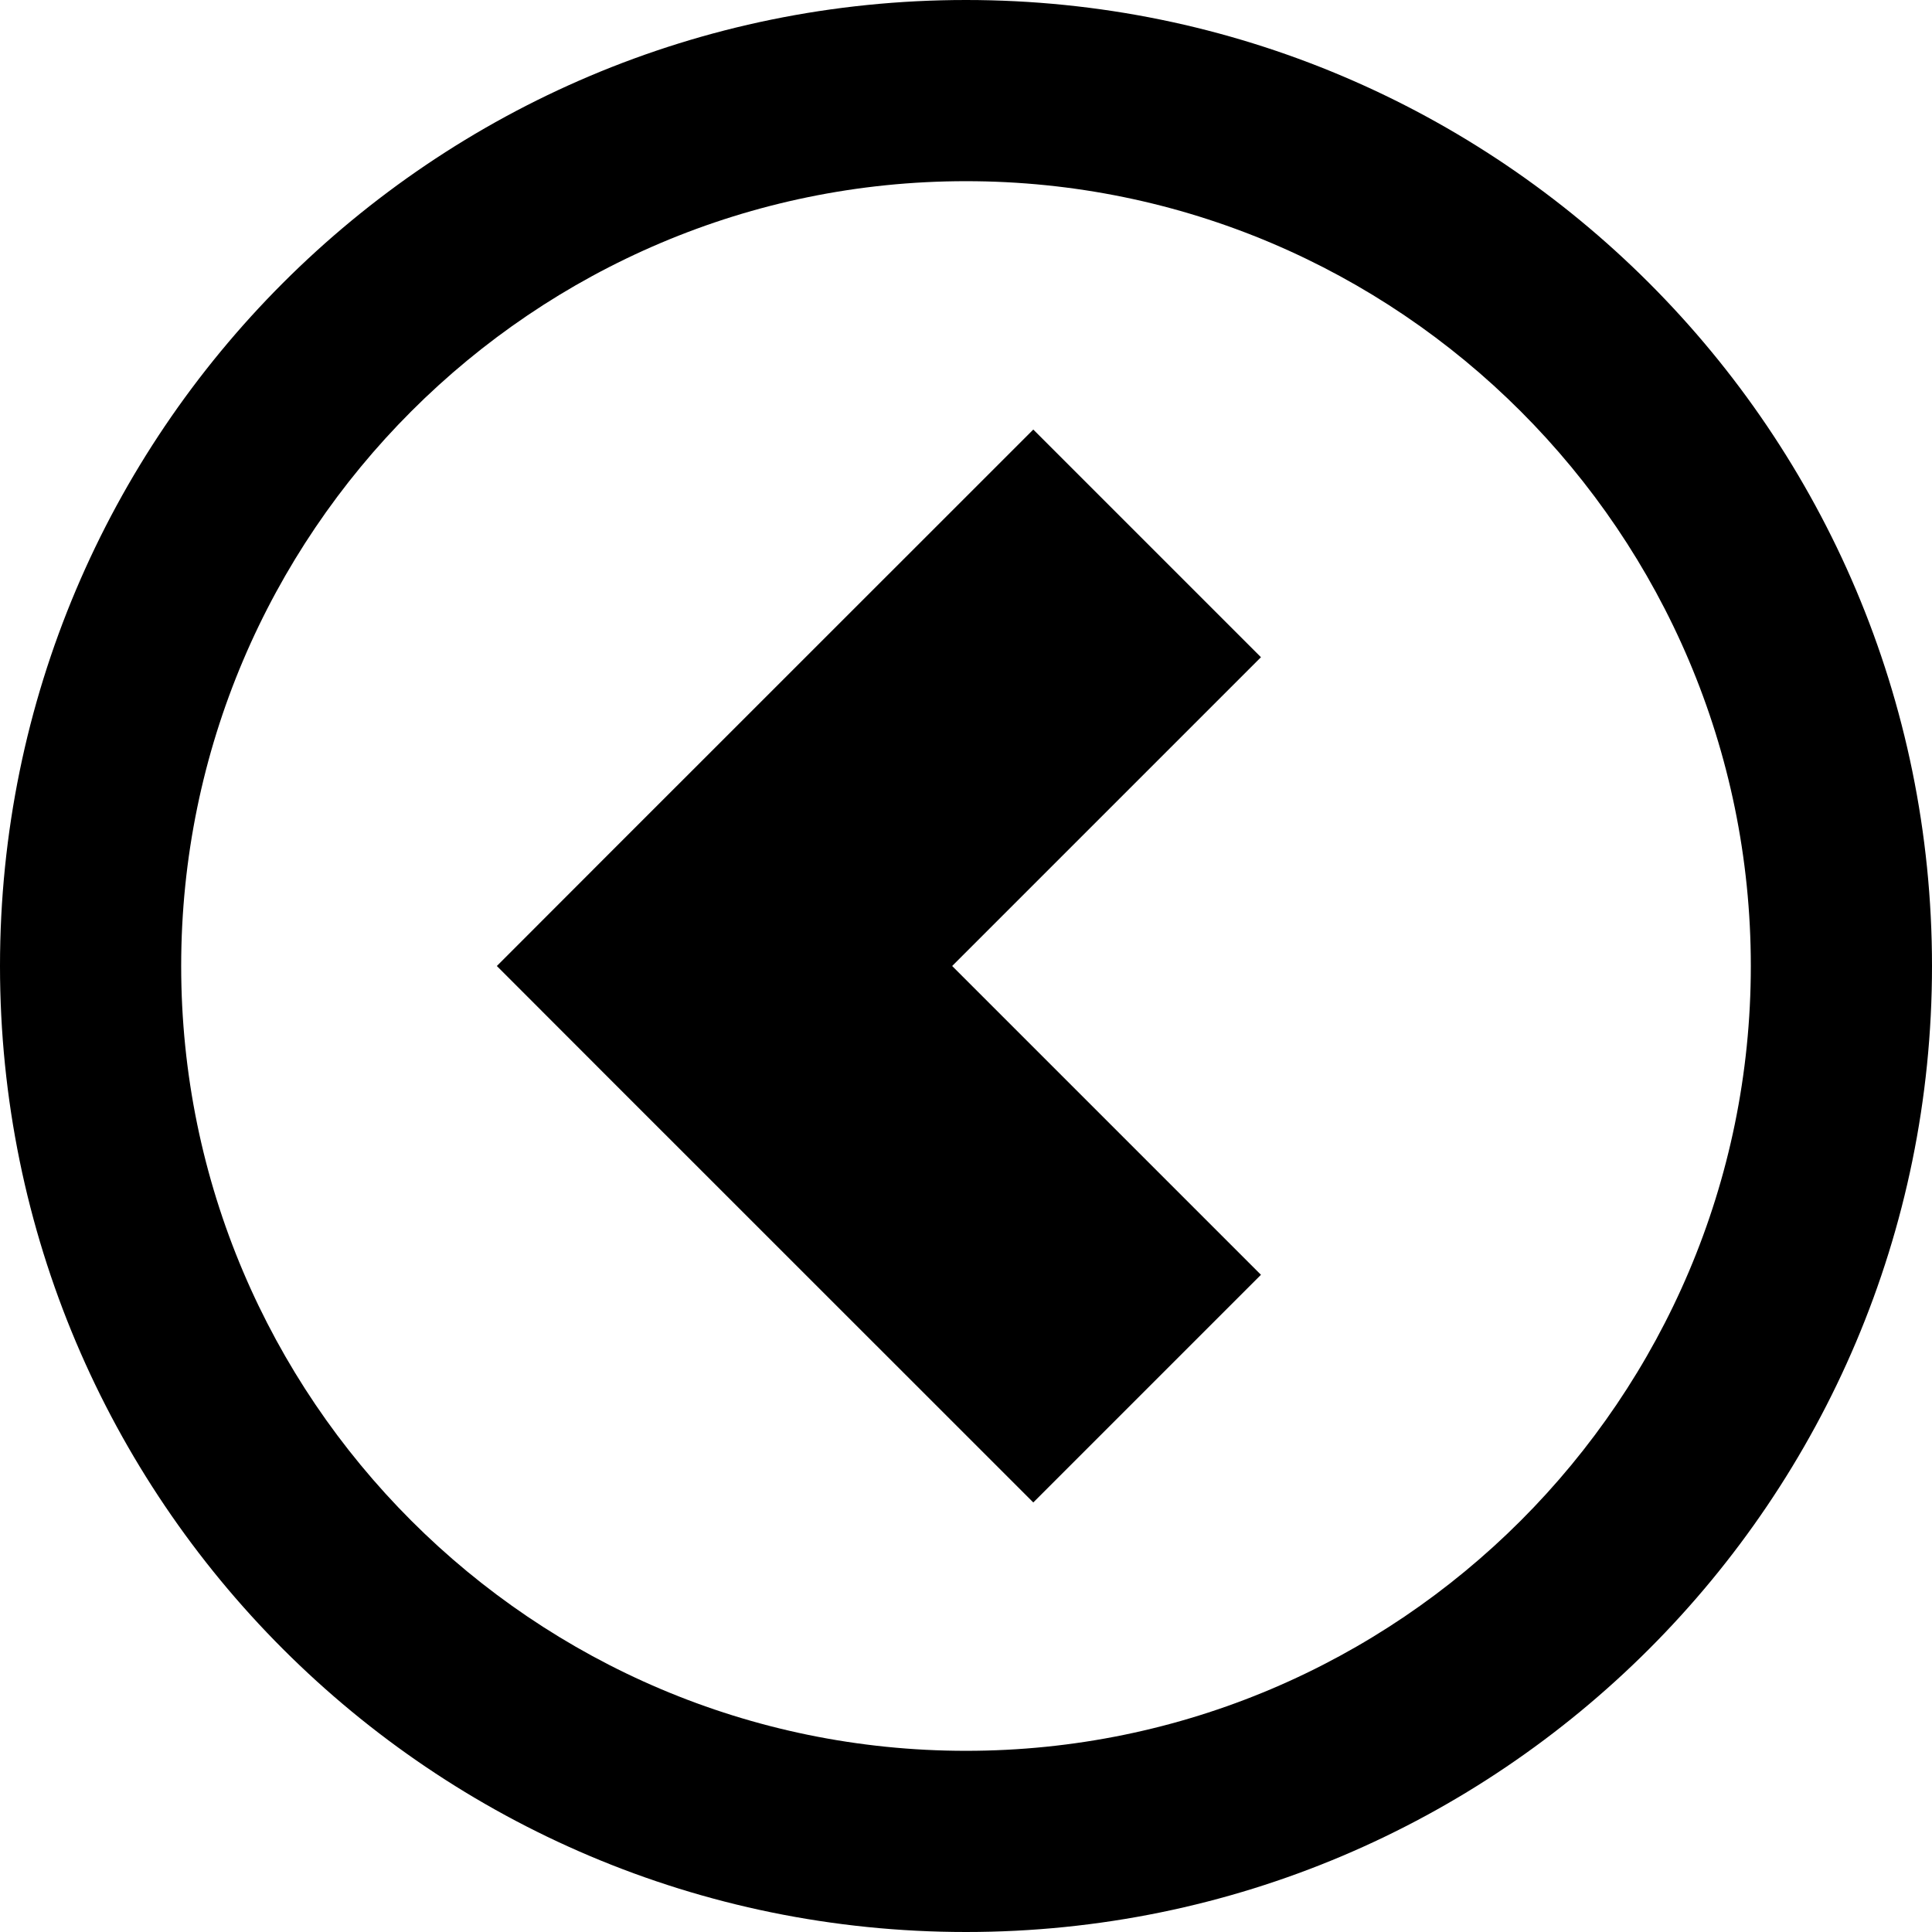 <svg width="18" height="18" viewBox="0 0 18 18" fill="none" xmlns="http://www.w3.org/2000/svg">
<path fill-rule="evenodd" clip-rule="evenodd" d="M1.688 9C1.688 13.032 4.968 16.312 9 16.312C13.032 16.312 16.312 13.032 16.312 9C16.312 4.968 13.032 1.688 9 1.688C4.968 1.688 1.688 4.968 1.688 9ZM0 9C0 4.03 4.03 0 9 0C13.97 0 18 4.03 18 9C18 13.97 13.97 18 9 18C4.03 18 0 13.97 0 9ZM11.748 6.123L8.871 9L11.748 11.877L9.627 13.998L5.689 10.061L4.629 9L5.689 7.939L9.627 4.002L11.748 6.123Z" fill="black"/>
</svg>
